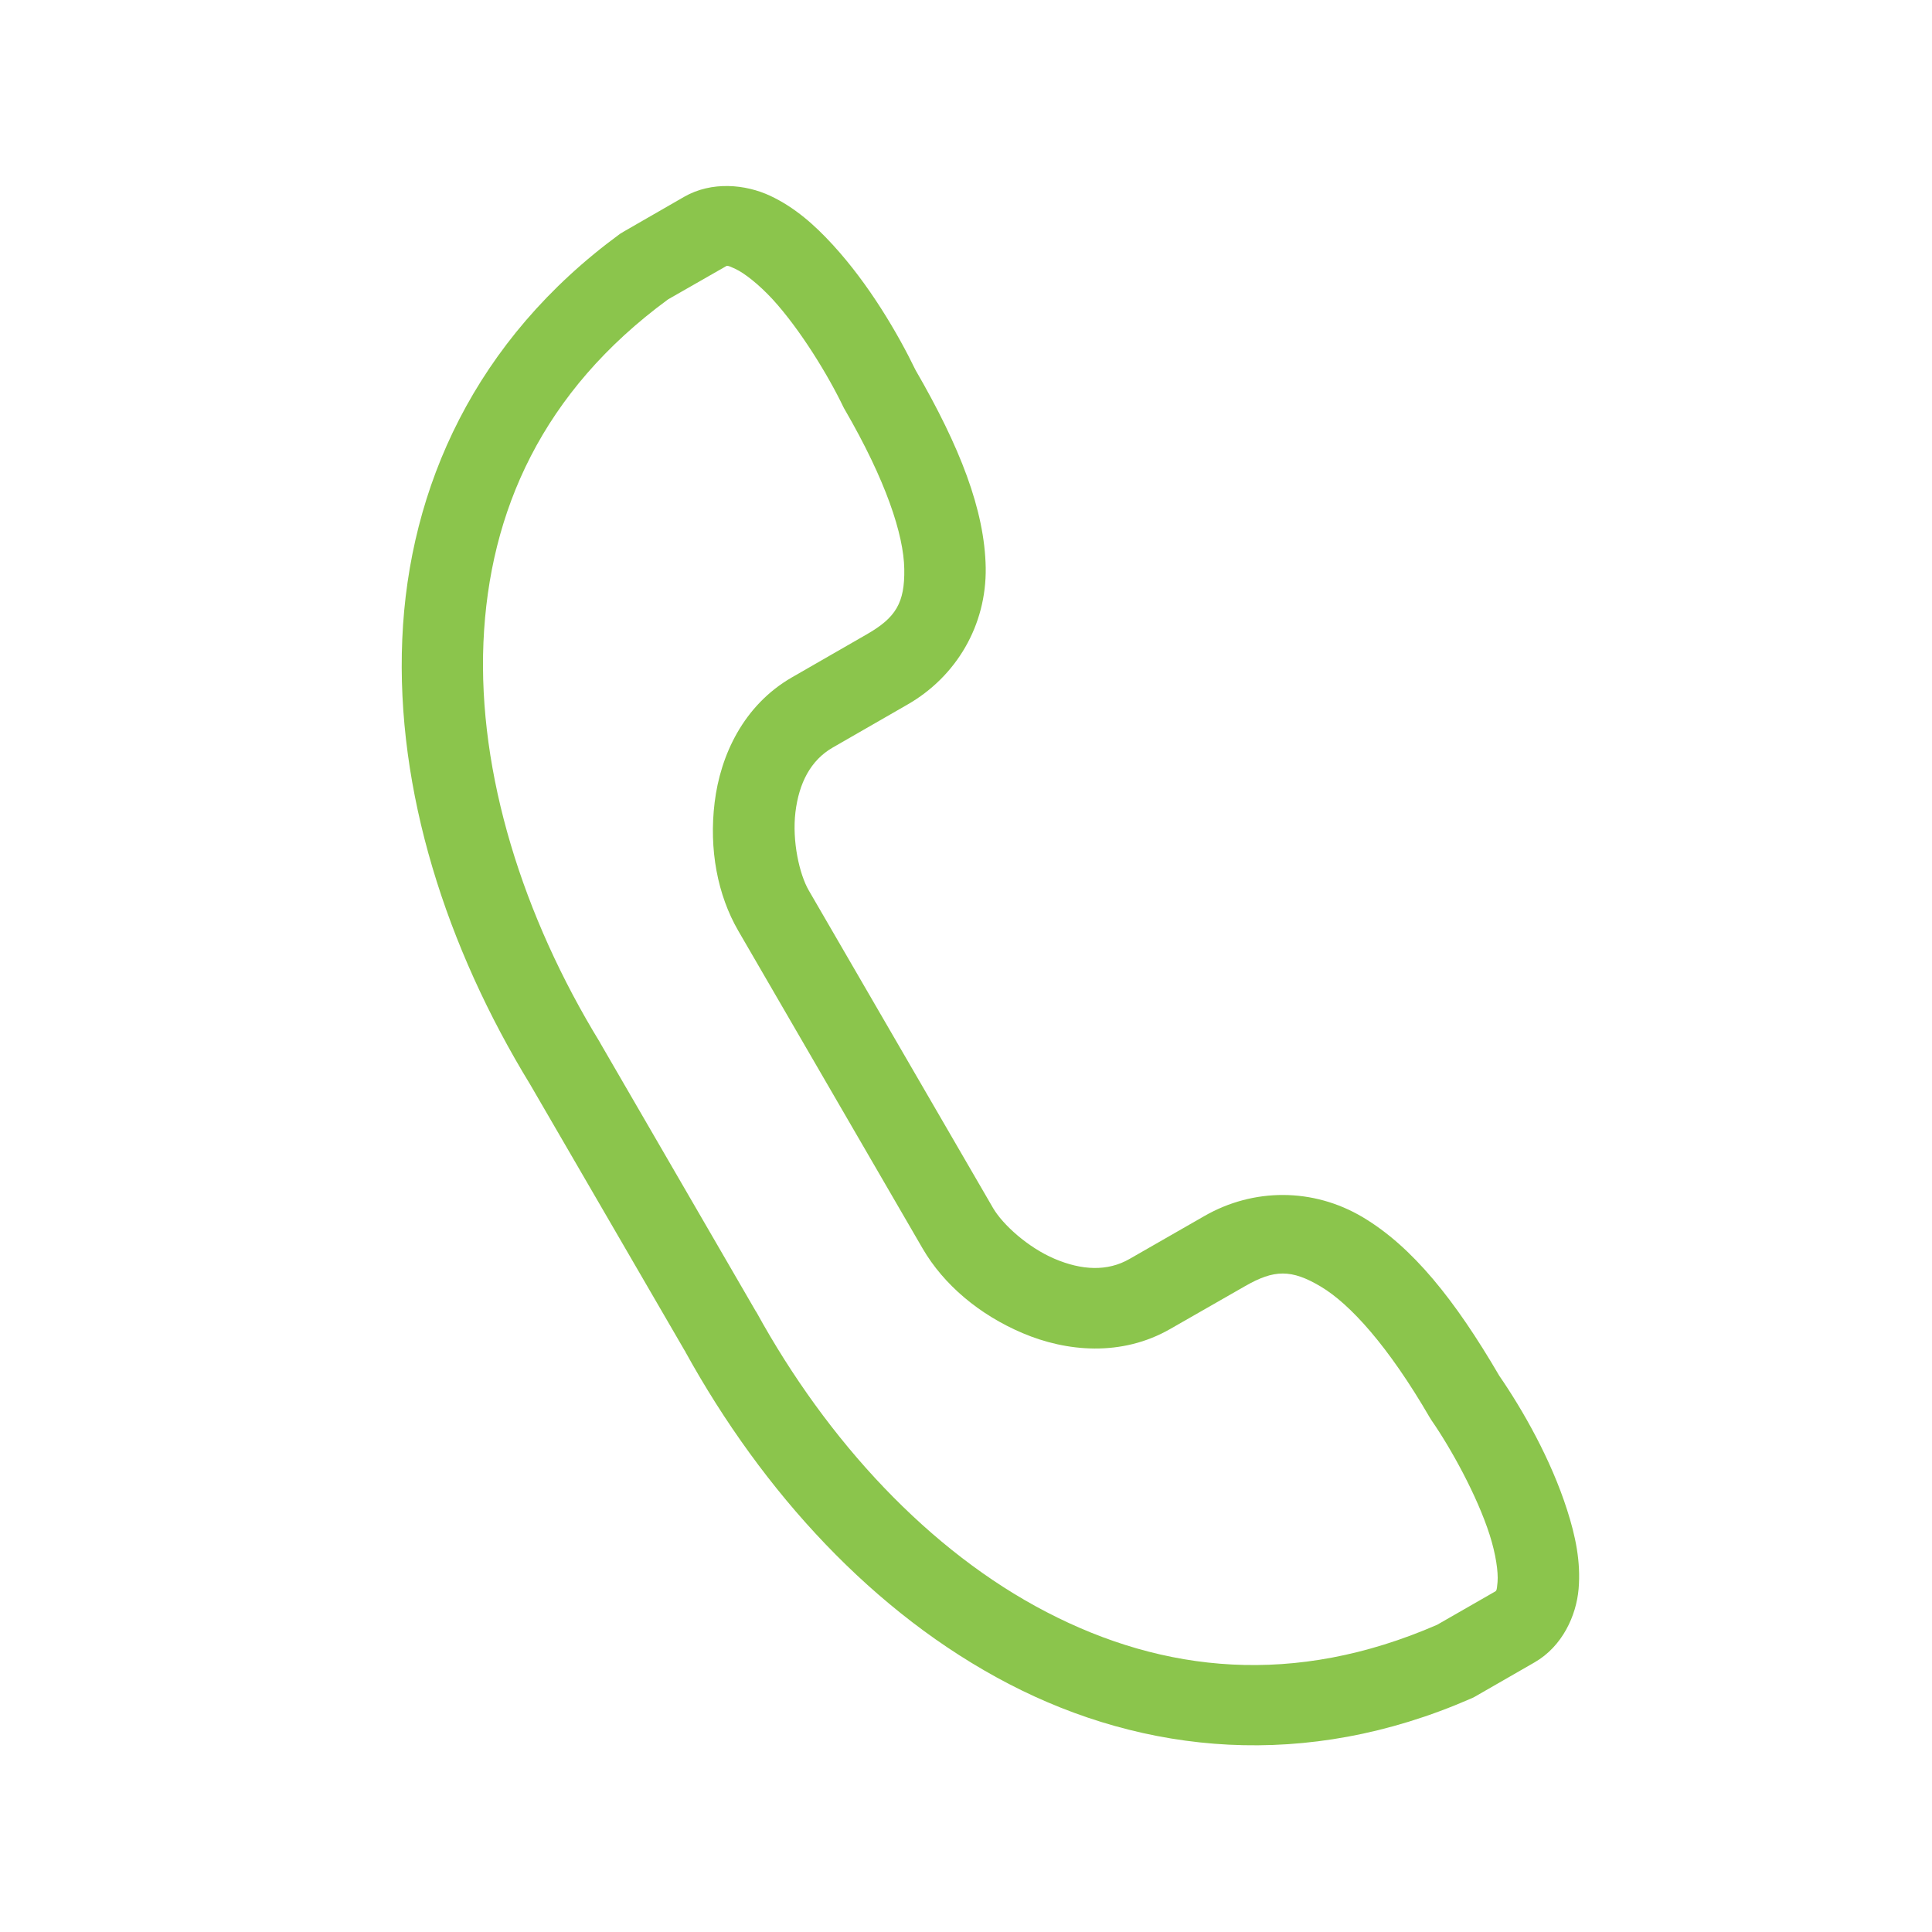 <svg xmlns="http://www.w3.org/2000/svg" width="60" height="60" viewBox="0 0 60 60" fill="none"><path d="M22.504 8.293C22.583 8.249 22.562 8.221 22.841 8.352C23.12 8.484 23.562 8.827 23.997 9.298C24.864 10.247 25.735 11.685 26.189 12.635C26.203 12.666 26.22 12.693 26.236 12.721C27.515 14.925 28.066 16.608 28.083 17.668C28.101 18.725 27.819 19.182 26.921 19.698L24.596 21.035C23.084 21.905 22.371 23.465 22.194 24.919C22.015 26.375 22.281 27.789 22.928 28.907L28.655 38.777C29.306 39.893 30.407 40.829 31.762 41.403C33.117 41.979 34.831 42.141 36.343 41.272L38.669 39.941C39.568 39.425 40.104 39.411 41.017 39.955C41.932 40.499 43.119 41.812 44.398 44.015C44.416 44.047 44.433 44.074 44.454 44.105C45.053 44.968 45.868 46.437 46.261 47.661C46.456 48.27 46.533 48.821 46.508 49.129C46.481 49.435 46.474 49.4 46.394 49.448L44.63 50.46C40.197 52.387 36.136 51.953 32.503 50.065C28.86 48.177 25.693 44.757 23.489 40.745C23.481 40.738 23.479 40.727 23.471 40.721L18.645 32.399C18.64 32.389 18.634 32.382 18.631 32.371C16.241 28.467 14.841 24.028 15.014 19.947C15.189 15.873 16.851 12.155 20.748 9.297L22.504 8.293ZM23.918 6.08C23.154 5.723 22.102 5.619 21.242 6.115L19.376 7.189C19.333 7.213 19.295 7.237 19.257 7.261C14.764 10.549 12.694 15.126 12.493 19.845C12.29 24.561 13.866 29.428 16.467 33.683L21.27 41.956C21.273 41.956 21.277 41.956 21.277 41.959L21.284 41.981C23.687 46.336 27.133 50.115 31.333 52.297C35.541 54.481 40.553 54.987 45.663 52.759C45.708 52.741 45.75 52.721 45.791 52.699L47.658 51.626C48.519 51.13 48.954 50.178 49.025 49.343C49.097 48.504 48.927 47.697 48.669 46.896C48.164 45.313 47.289 43.783 46.561 42.725C45.182 40.362 43.859 38.717 42.323 37.802C40.776 36.881 38.92 36.894 37.405 37.764L35.078 39.098C34.392 39.493 33.594 39.451 32.755 39.095C31.912 38.737 31.136 38.021 30.843 37.521L25.116 27.651C24.827 27.152 24.595 26.123 24.703 25.222C24.813 24.317 25.175 23.611 25.861 23.216L28.181 21.882C29.697 21.013 30.64 19.423 30.612 17.627C30.581 15.844 29.811 13.872 28.434 11.495C27.877 10.345 26.986 8.828 25.868 7.608C25.3 6.987 24.68 6.437 23.918 6.08Z" fill="#8BC54C"></path></svg>